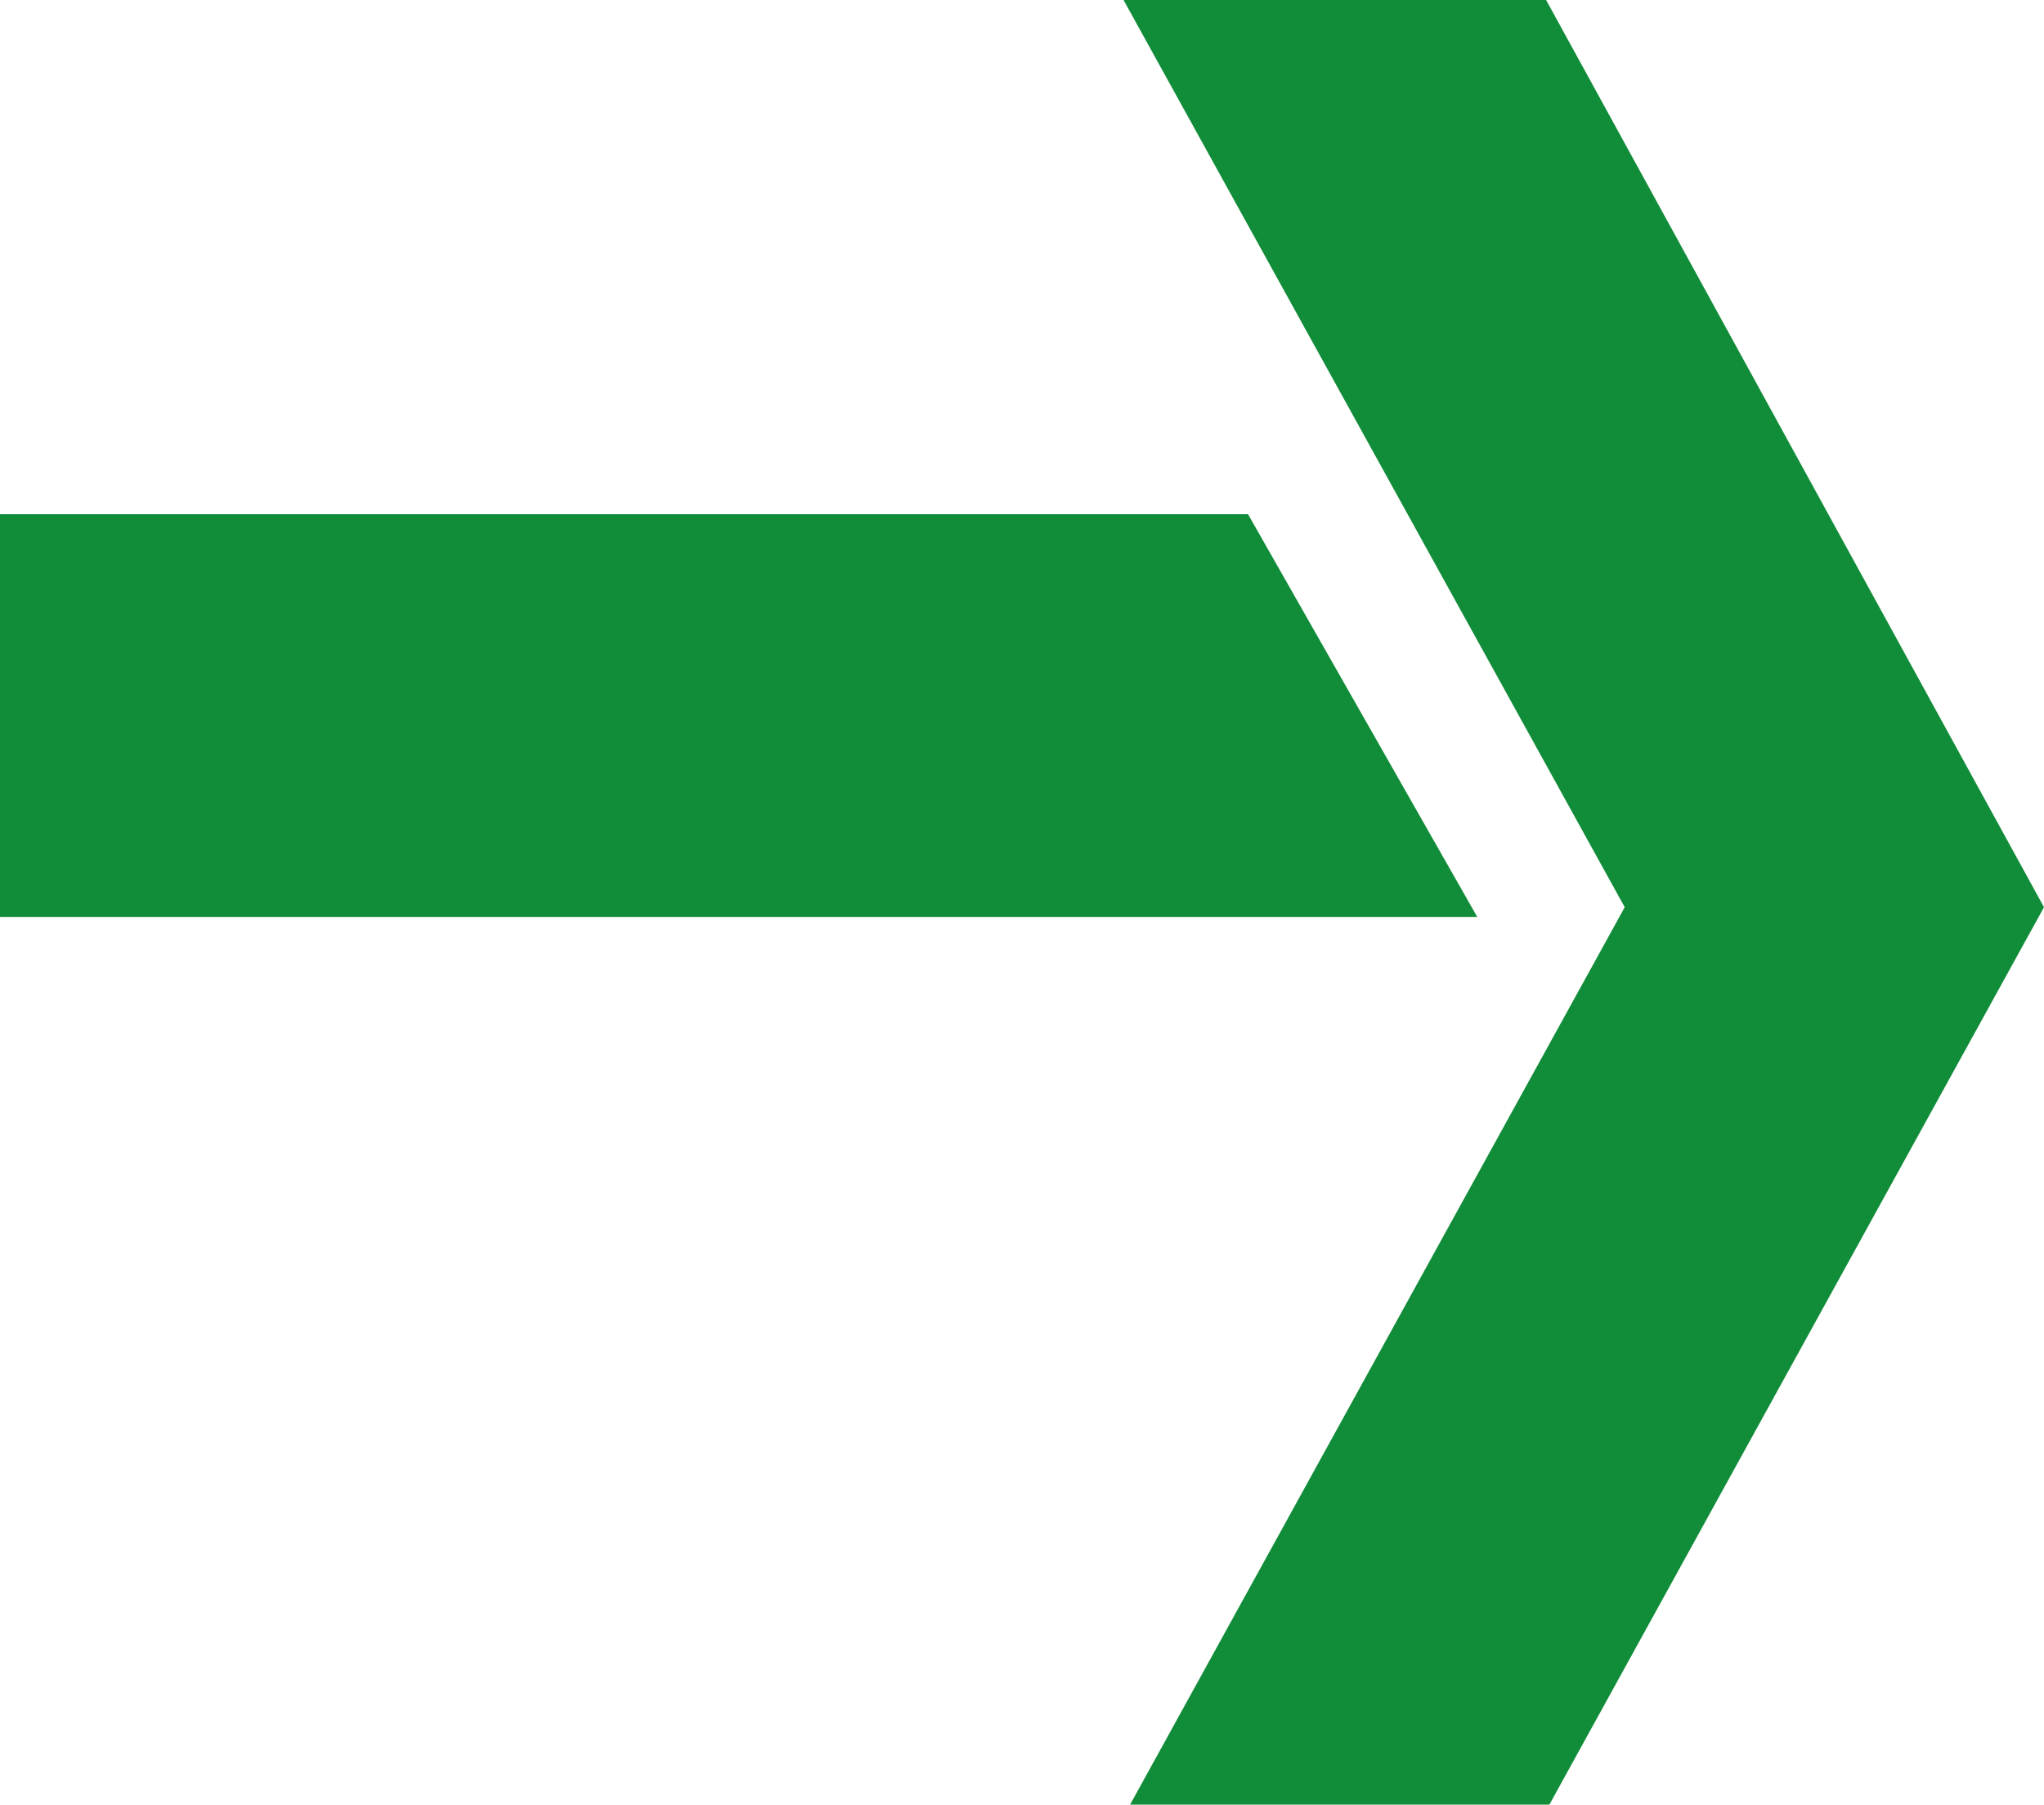 <?xml version="1.0" encoding="UTF-8"?>
<!-- Generator: Adobe Illustrator 27.2.0, SVG Export Plug-In . SVG Version: 6.00 Build 0)  -->
<svg xmlns="http://www.w3.org/2000/svg" xmlns:xlink="http://www.w3.org/1999/xlink" version="1.1" id="Ebene_1" x="0px" y="0px" viewBox="0 0 62.4 55.1" style="enable-background:new 0 0 62.4 55.1;" xml:space="preserve">
<style type="text/css">
	.st0{fill:#118C38;}
</style>
<g>
	<polygon class="st0" points="0,15.7 0,28 45.1,28 38.1,15.7  "></polygon>
	<polygon class="st0" points="47.2,0 34.3,0 34.3,0 49.6,27.7 34.5,55.1 47.3,55.1 62.4,27.7  "></polygon>
</g>
</svg>
